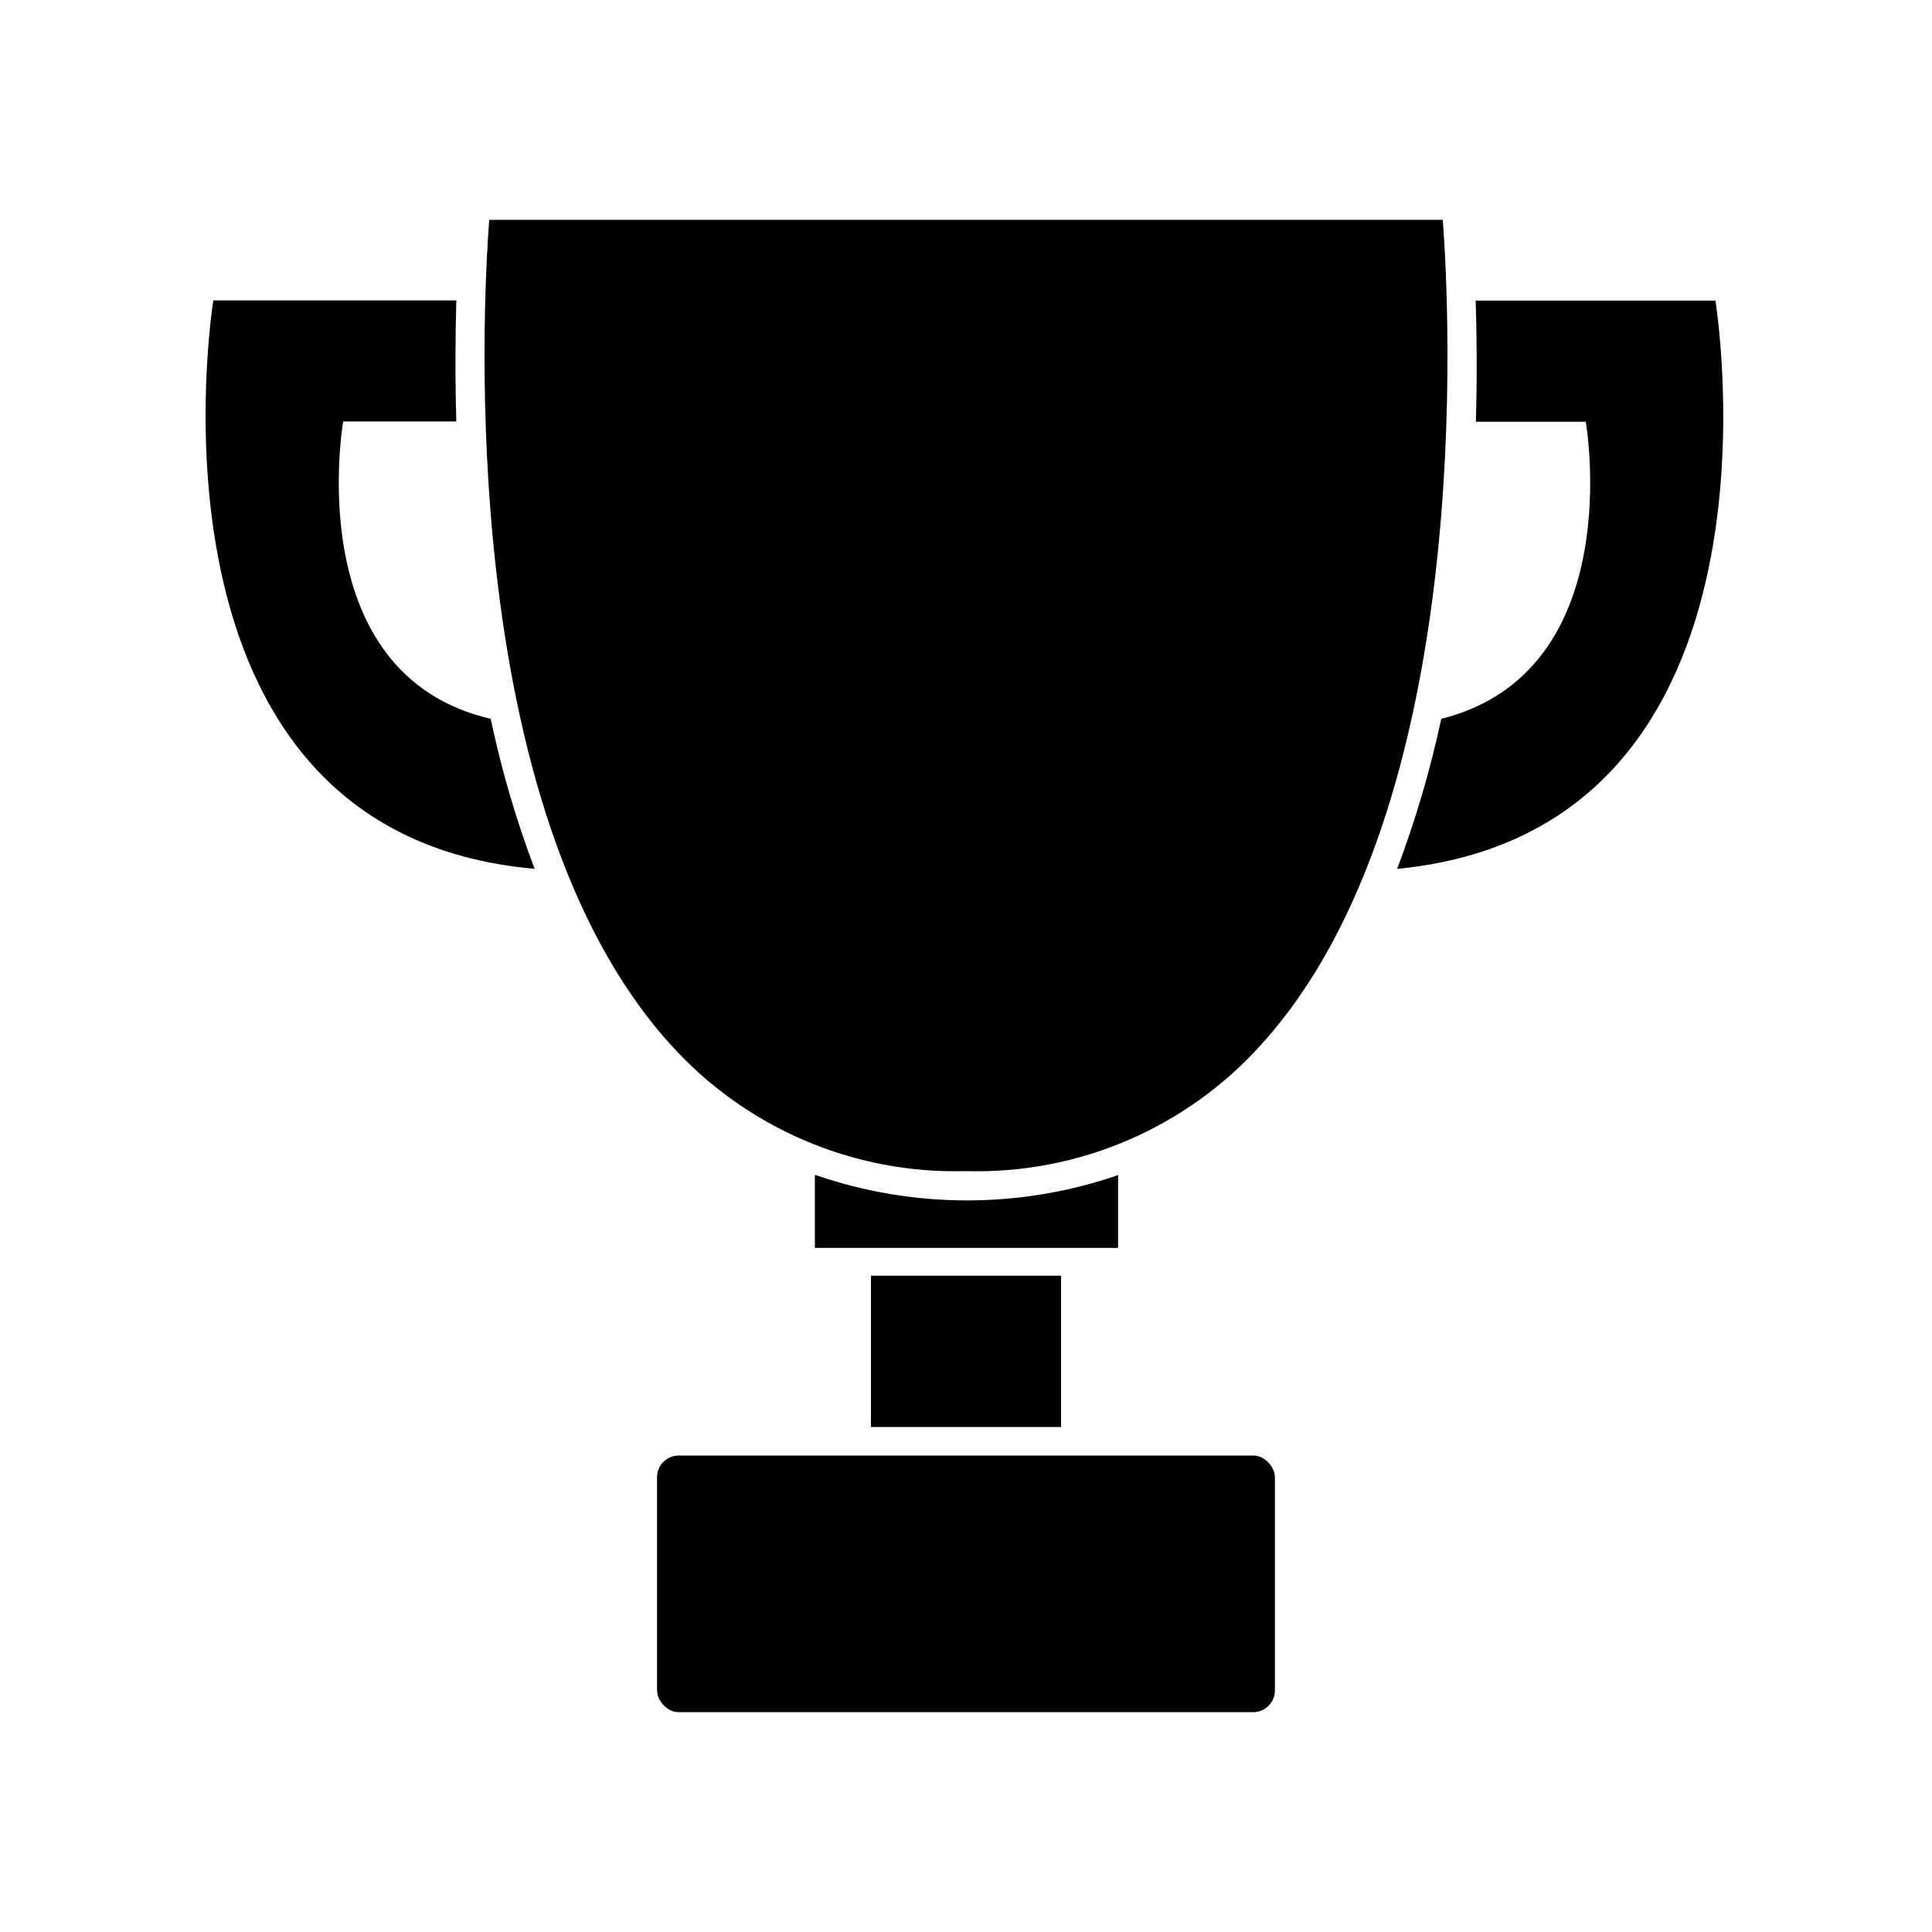 <?xml version="1.0" encoding="UTF-8"?>
<!-- Uploaded to: ICON Repo, www.iconrepo.com, Generator: ICON Repo Mixer Tools -->
<svg fill="#000000" width="800px" height="800px" version="1.1" viewBox="144 144 512 512" xmlns="http://www.w3.org/2000/svg">
 <g>
  <path d="m285.68 374.25c-4.898-12.93-8.789-26.219-11.637-39.75-50.836-11.84-39.094-78.797-39.094-78.797h29.977c-0.352-12.191-0.25-23.074 0-32.094h-64.391s-23.023 141.12 85.145 150.64z"/>
  <path d="m374.81 482.07h50.383v40.102h-50.383z"/>
  <path d="m535.12 255.76h29.121s11.637 66.199-38.293 78.746c-2.898 13.523-6.805 26.809-11.688 39.75 107.41-10.379 84.34-150.59 84.34-150.59h-63.531c0.301 9.02 0.402 20.152 0.051 32.094z"/>
  <path d="m359.95 455.42v19.297h80.359v-19.297c-25.957 8.934-54.152 8.934-80.105 0z"/>
  <path d="m400 454.36c29.793 0.852 58.449-11.457 78.34-33.652 57.031-62.977 49.727-195.53 48.012-218.45h-252.71c-1.715 22.922-8.969 155.53 48.012 218.5v-0.004c19.91 22.168 48.559 34.457 78.344 33.605z"/>
  <path d="m323.87 529.73h152.25c3.172 0 5.742 3.172 5.742 5.742v56.527c0 3.172-2.57 5.742-5.742 5.742h-152.25c-3.172 0-5.742-3.172-5.742-5.742v-56.527c0-3.172 2.57-5.742 5.742-5.742z"/>
 </g>
</svg>